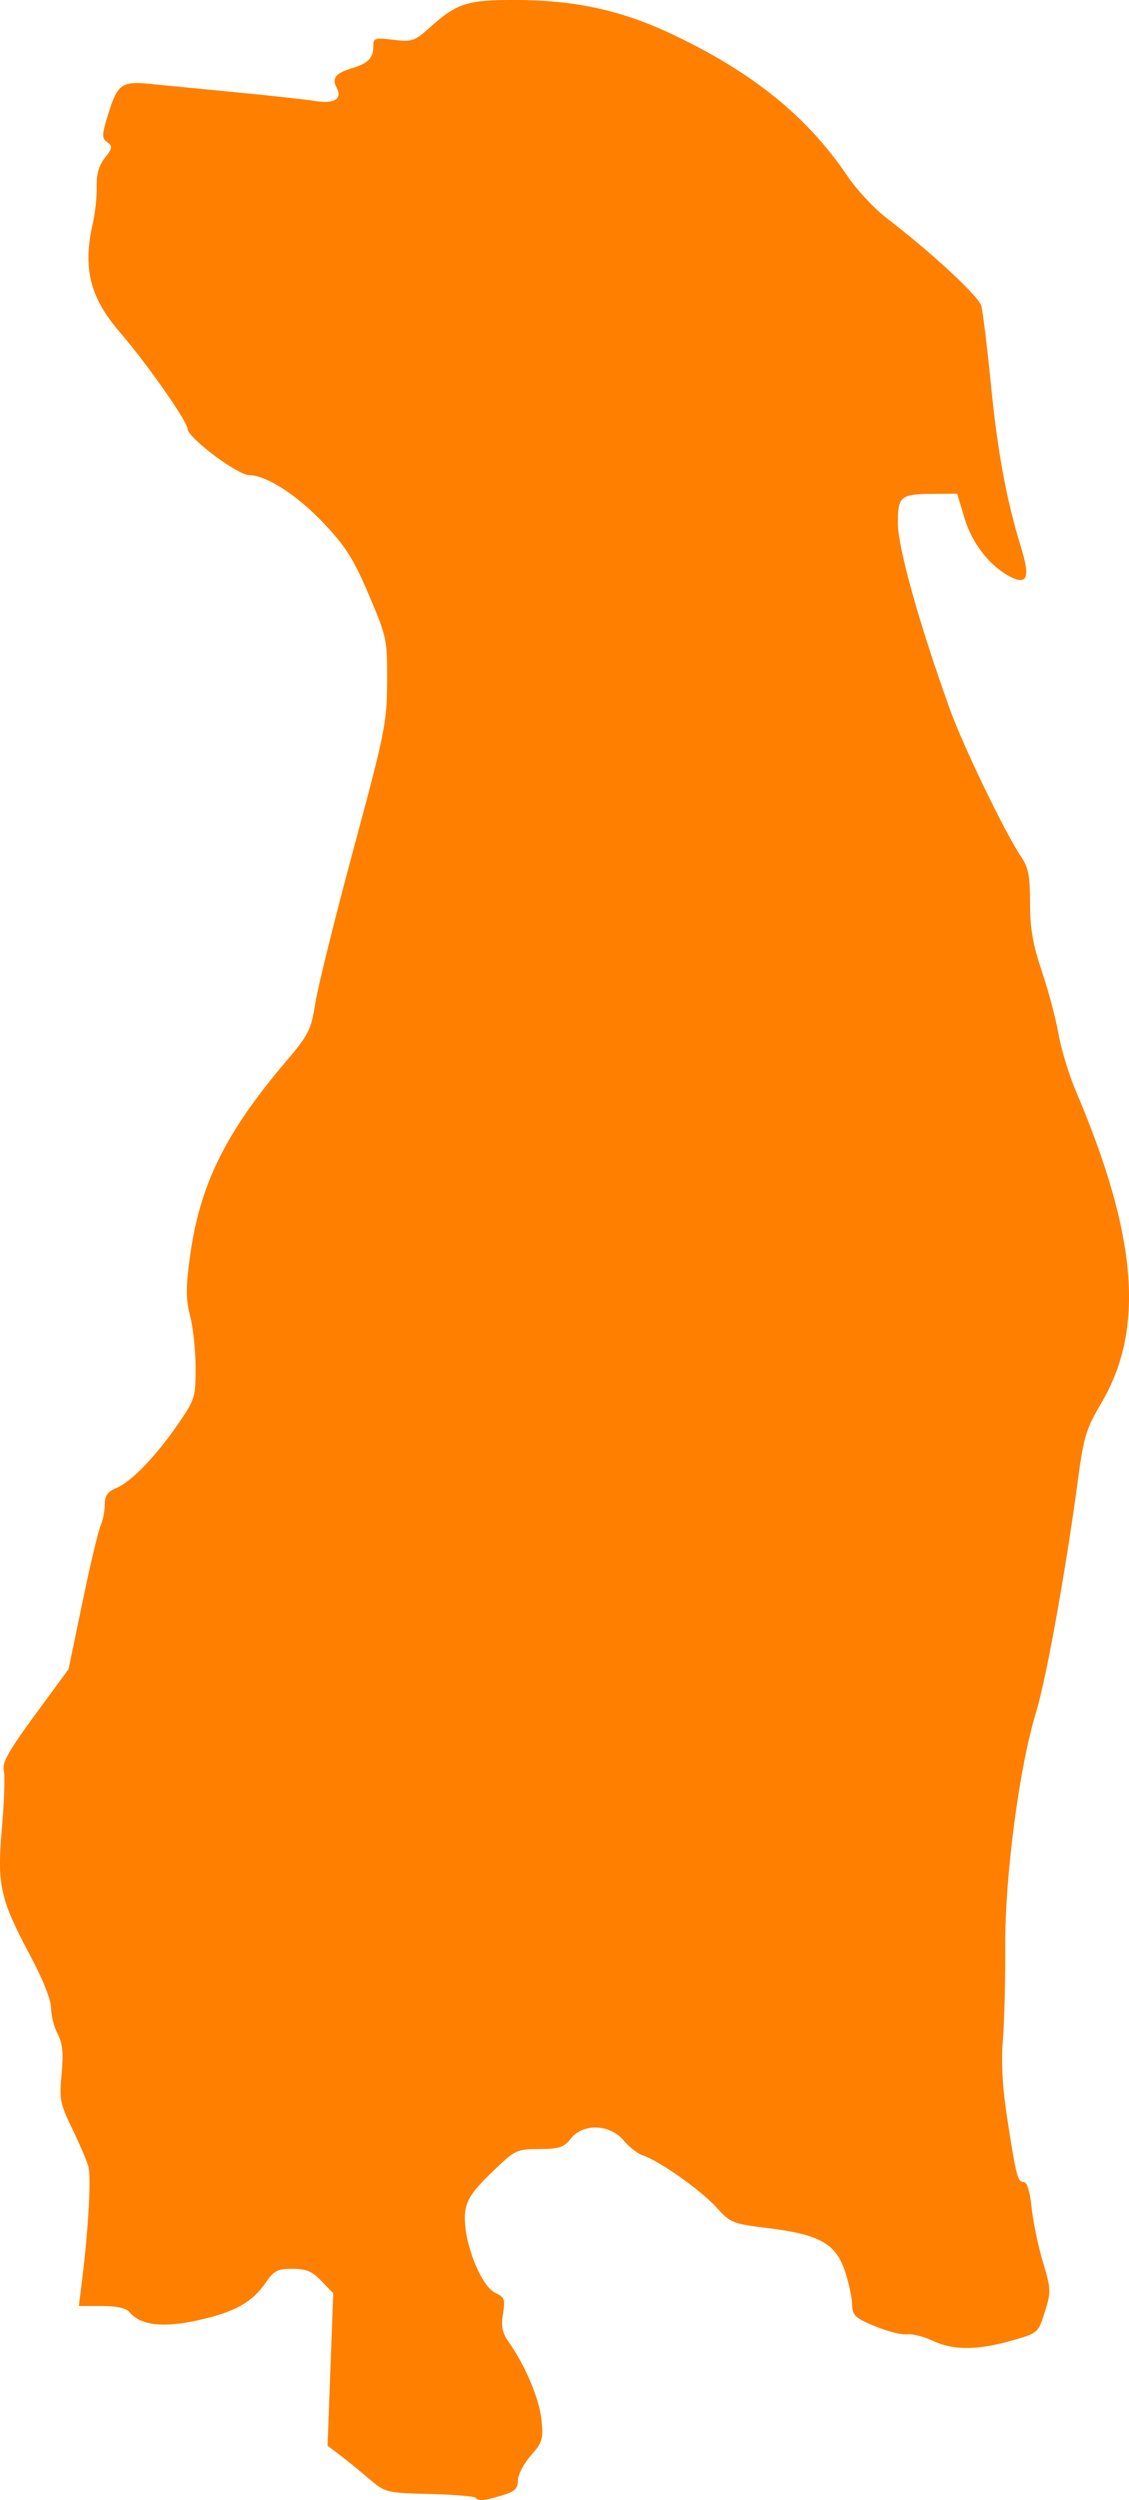 <?xml version="1.0"?><svg width="349.688" height="773.944" xmlns="http://www.w3.org/2000/svg">

 <g>
  <title>Layer 1</title>
  <g display="inline" id="layer4">
   <path fill="#ff7f00" id="path10970" d="m147.229,773.206c-0.44,-0.44 -6.877,-0.955 -14.303,-1.145c-13.256,-0.338 -13.594,-0.422 -18.536,-4.636c-2.769,-2.361 -6.81,-5.647 -8.98,-7.302l-3.945,-3.008l0.878,-23.582l0.878,-23.582l-3.637,-3.796c-2.897,-3.024 -4.725,-3.796 -8.99,-3.796c-4.619,0 -5.75,0.579 -8.249,4.226c-4.231,6.175 -9.603,9.169 -21.004,11.704c-10.821,2.407 -17.826,1.581 -21.215,-2.502c-1.058,-1.275 -3.942,-1.913 -8.644,-1.913l-7.056,0l0.921,-7.357c2.042,-16.303 2.96,-32.755 2.005,-35.954c-0.556,-1.864 -2.826,-7.131 -5.044,-11.705c-3.693,-7.615 -3.964,-9.03 -3.226,-16.795c0.616,-6.473 0.325,-9.409 -1.227,-12.411c-1.118,-2.162 -2.033,-5.784 -2.033,-8.047c0,-2.481 -2.504,-8.802 -6.307,-15.919c-9.522,-17.822 -10.464,-22.033 -8.914,-39.879c0.713,-8.212 0.968,-16.241 0.566,-17.844c-0.565,-2.25 1.636,-6.137 9.669,-17.072l10.401,-14.158l4.305,-20.737c2.369,-11.405 4.893,-22.058 5.609,-23.675c0.717,-1.616 1.304,-4.569 1.304,-6.562c0,-2.776 0.851,-3.975 3.646,-5.133c4.573,-1.894 12.288,-9.921 19.189,-19.966c5.07,-7.379 5.311,-8.168 5.297,-17.272c-0.008,-5.247 -0.765,-12.419 -1.681,-15.938c-1.336,-5.128 -1.364,-8.68 -0.138,-17.912c2.975,-22.419 10.843,-38.572 29.501,-60.563c7.413,-8.738 8.064,-10.019 9.422,-18.552c0.802,-5.041 6.114,-26.438 11.804,-47.548c9.768,-36.242 10.349,-39.132 10.412,-51.817c0.065,-13.106 -0.072,-13.761 -5.63,-26.843c-4.704,-11.071 -7.135,-14.936 -13.951,-22.179c-8.133,-8.642 -17.888,-14.95 -23.121,-14.95c-3.662,0 -19.103,-11.612 -19.136,-14.39c-0.026,-2.242 -12.599,-20.165 -20.869,-29.75c-9.377,-10.868 -11.638,-19.965 -8.425,-33.905c0.73,-3.167 1.256,-8.226 1.169,-11.244c-0.109,-3.819 0.662,-6.527 2.538,-8.913c2.357,-2.996 2.453,-3.604 0.767,-4.837c-1.712,-1.252 -1.716,-2.121 -0.038,-7.72c3.07,-10.242 4.293,-11.223 12.934,-10.376c4.081,0.399 16.344,1.594 27.251,2.654c10.907,1.06 21.847,2.264 24.309,2.676c5.852,0.979 8.432,-0.659 6.557,-4.164c-1.577,-2.945 -0.317,-4.483 4.958,-6.055c4.68,-1.394 6.397,-3.137 6.397,-6.493c0,-2.815 0.349,-2.941 6.22,-2.245c5.773,0.684 6.577,0.416 11.195,-3.724c8.553,-7.669 11.644,-8.654 26.982,-8.598c18.092,0.066 32.435,3.194 47.802,10.426c25.105,11.814 42.147,25.544 54.587,43.978c2.879,4.265 8.309,10.111 12.067,12.992c14.048,10.766 28.584,24.228 29.453,27.277c0.495,1.734 1.836,12.653 2.982,24.264c2.081,21.095 4.823,35.886 9.409,50.751c2.823,9.153 1.838,11.602 -3.535,8.786c-6.266,-3.285 -11.728,-10.318 -14.053,-18.097l-2.253,-7.535l-6.945,0.037c-10.726,0.058 -11.423,0.617 -11.423,9.169c0,7.485 6.79,31.73 16.116,57.55c4.237,11.73 17.236,38.583 22.188,45.834c2.105,3.083 2.623,5.867 2.629,14.153c0.006,7.953 0.845,12.79 3.662,21.124c2.01,5.945 4.324,14.654 5.142,19.354c0.819,4.699 3.234,12.648 5.368,17.663c19.06,44.789 21.428,73.677 7.918,96.592c-4.765,8.082 -5.479,10.45 -7.333,24.307c-3.721,27.814 -9.764,61.242 -12.952,71.649c-5.162,16.845 -9.622,50.802 -9.496,72.287c0.059,10.204 -0.266,23.185 -0.723,28.847c-0.573,7.087 -0.158,14.663 1.33,24.309c2.8,18.154 3.22,19.772 5.13,19.772c1.015,0 1.898,2.865 2.419,7.855c0.452,4.321 2.024,11.894 3.494,16.83c2.541,8.532 2.571,9.298 0.615,15.518c-2.053,6.526 -2.078,6.549 -10.19,8.872c-10.603,3.036 -18.187,3.065 -24.451,0.093c-2.788,-1.323 -6.399,-2.231 -8.024,-2.018c-1.625,0.212 -6.096,-0.915 -9.935,-2.507c-6.252,-2.591 -6.991,-3.302 -7.083,-6.816c-0.057,-2.157 -1.064,-6.787 -2.239,-10.288c-2.839,-8.46 -7.899,-11.302 -23.551,-13.229c-11.292,-1.39 -11.883,-1.626 -16.263,-6.481c-4.736,-5.25 -17.841,-14.499 -22.72,-16.034c-1.552,-0.488 -4.25,-2.584 -5.994,-4.658c-4.3,-5.11 -12.564,-5.398 -16.36,-0.571c-2.151,2.733 -3.573,3.202 -9.78,3.224c-7.086,0.025 -7.448,0.204 -14.777,7.296c-5.83,5.64 -7.655,8.324 -8.145,11.979c-1.068,7.961 4.56,23.105 9.407,25.313c2.742,1.25 2.998,1.974 2.281,6.457c-0.622,3.892 -0.224,5.876 1.737,8.655c5.17,7.327 9.51,17.576 10.176,24.031c0.628,6.081 0.35,7.02 -3.309,11.188c-2.197,2.502 -3.994,5.965 -3.994,7.696c0,2.545 -0.947,3.431 -4.947,4.629c-5.641,1.69 -7.093,1.81 -8.222,0.681l0,0l0,0z"/>
  </g>
 </g>
</svg>